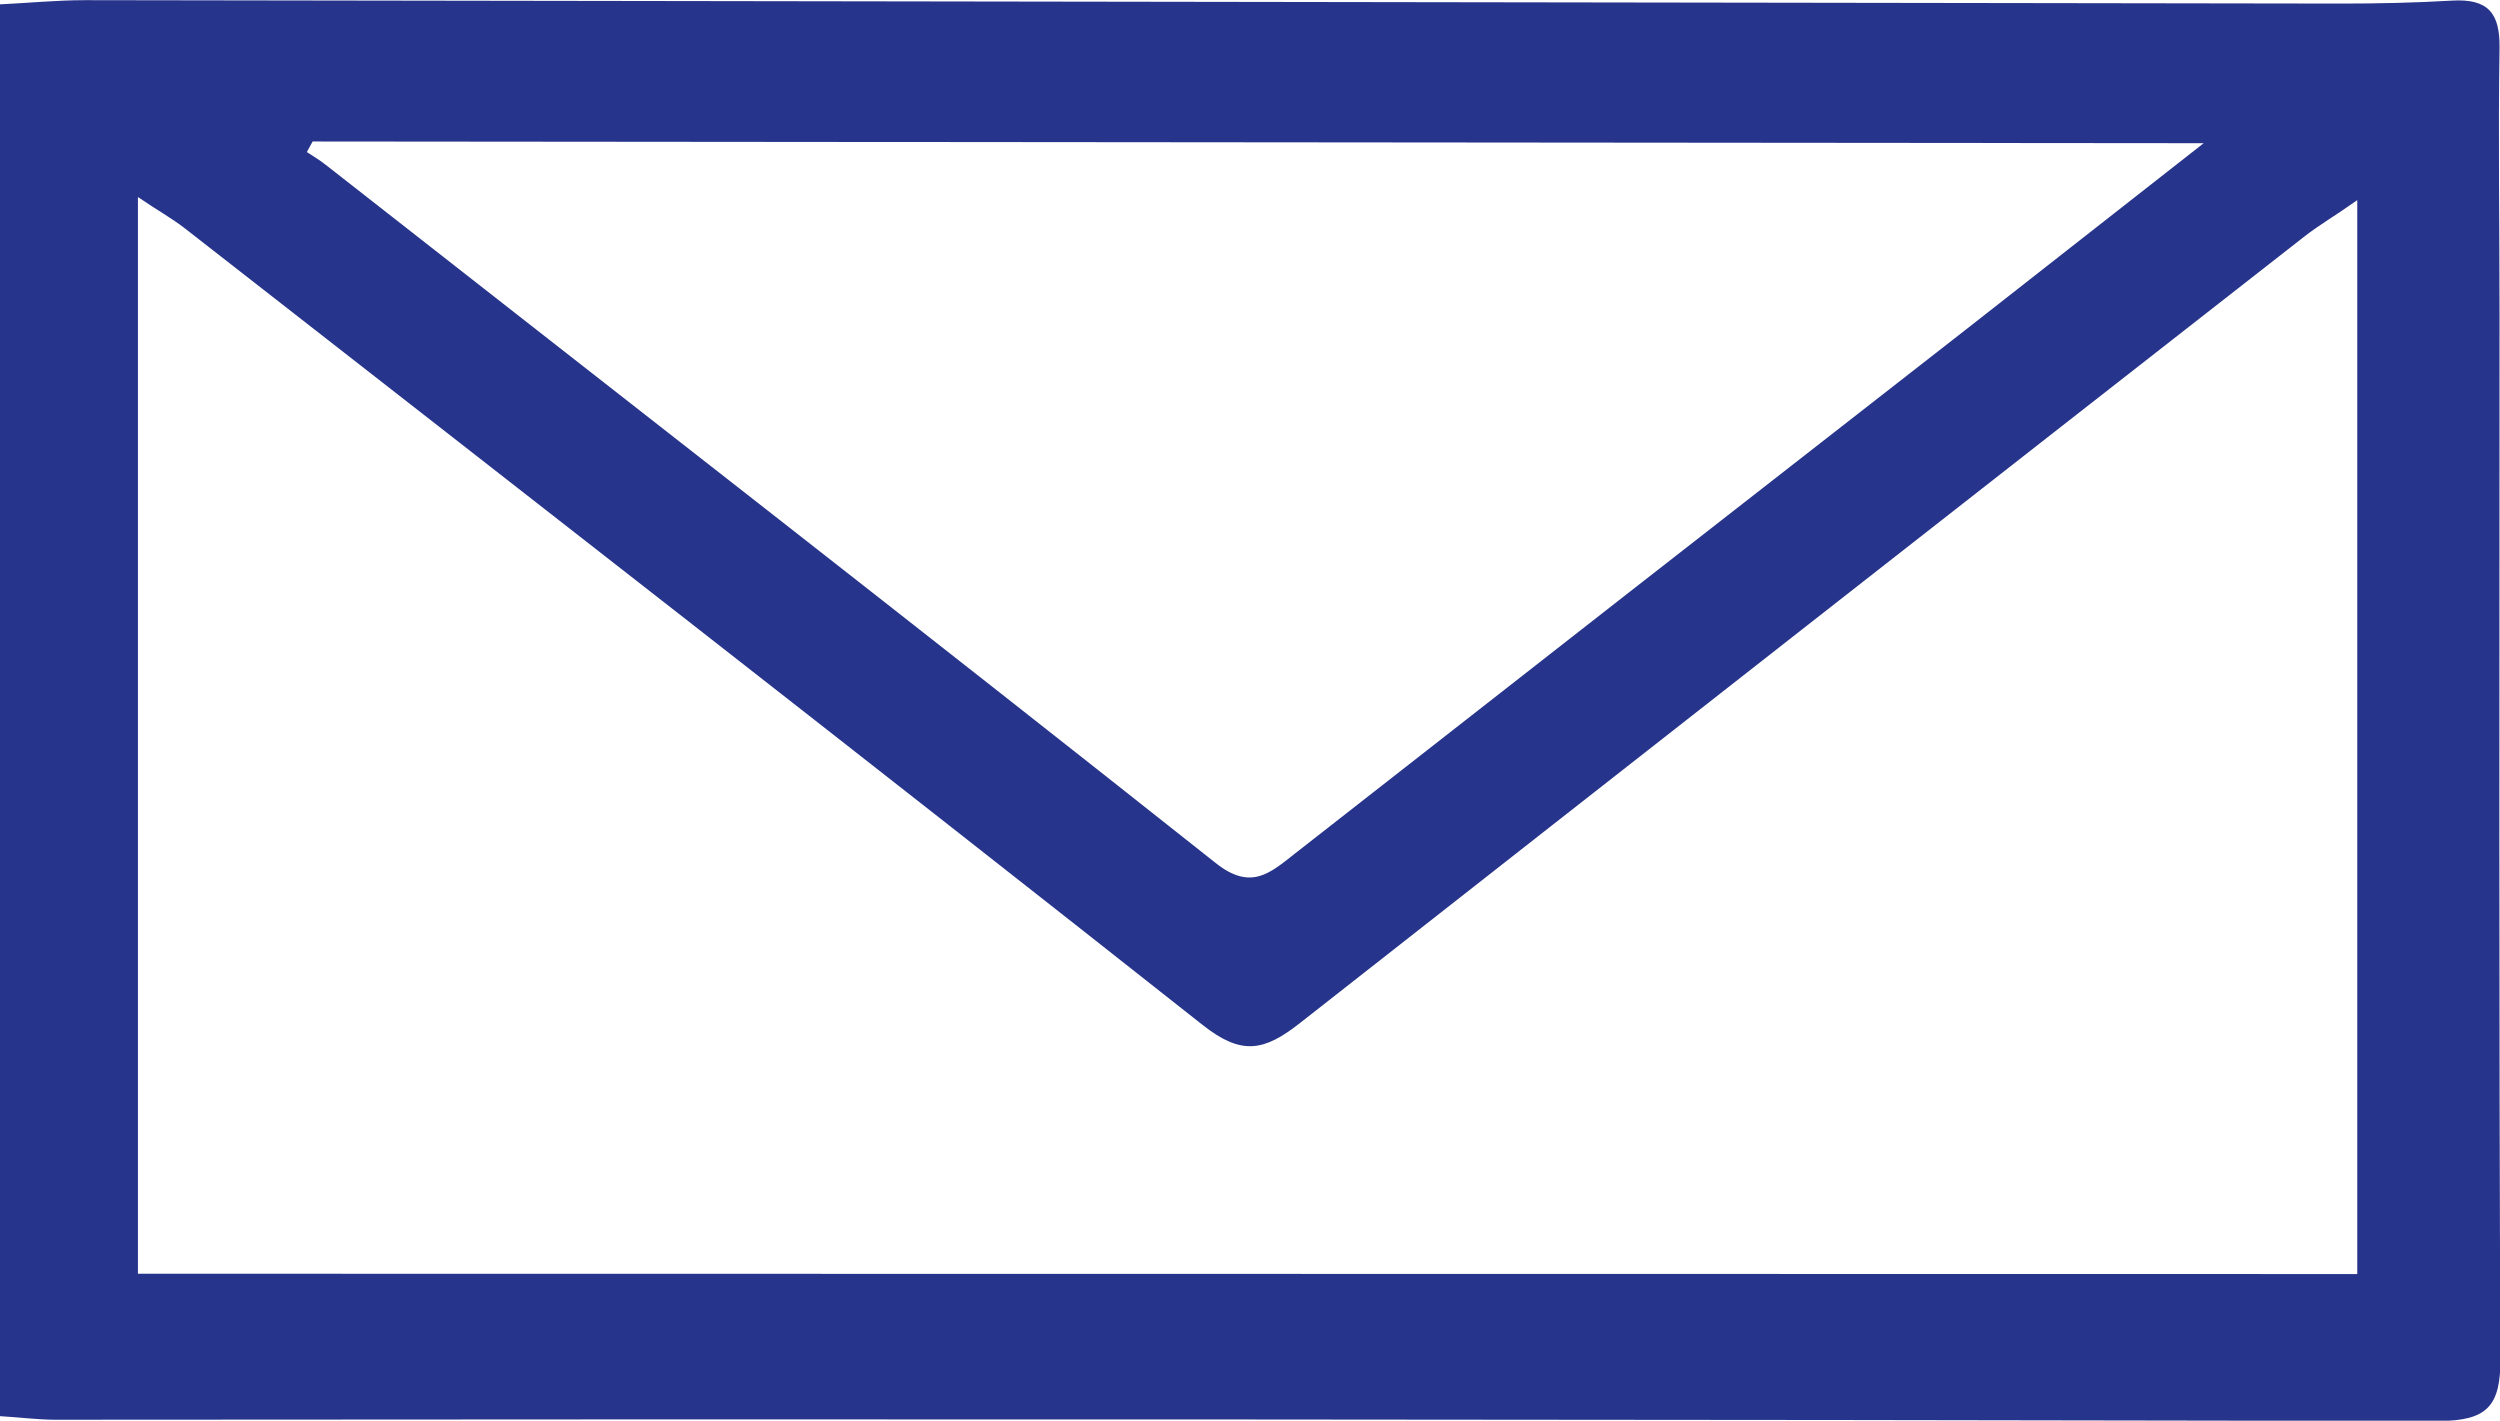 <svg id="Layer_1" data-name="Layer 1" xmlns="http://www.w3.org/2000/svg" viewBox="0 0 161.14 91.57"><defs><style>.cls-1{fill:#27348b;}</style></defs><path class="cls-1" d="M3.42,119.05v-91c1.87-.09,3.69-.27,5.5-.27L154.35,28c2.37,0,4.75-.05,7.11-.19s3.1.83,3.07,3.05c-.09,5.71,0,11.42,0,17.13,0,22.45-.05,44.91.06,67.37,0,3-.81,4-4,4q-76.83-.15-153.68-.08C5.8,119.27,4.71,119.13,3.42,119.05Zm151.94-9.16V40.67c-1.41,1-2.44,1.59-3.39,2.33Q119.59,68.3,87.25,93.68c-2.33,1.84-3.78,2.16-6.32.15C59.13,76.61,37.21,59.56,15.31,42.47c-.83-.64-1.75-1.15-3-2v69.4Zm-131.79-73-.37.68c.41.27.83.52,1.21.82,19.14,15,38.3,29.89,57.36,45,2.27,1.81,3.51.66,5.1-.59Q108.5,65.87,130.15,49c4.85-3.79,9.68-7.6,15.31-12Z" transform="translate(-3.42 -27.77)"/></svg>